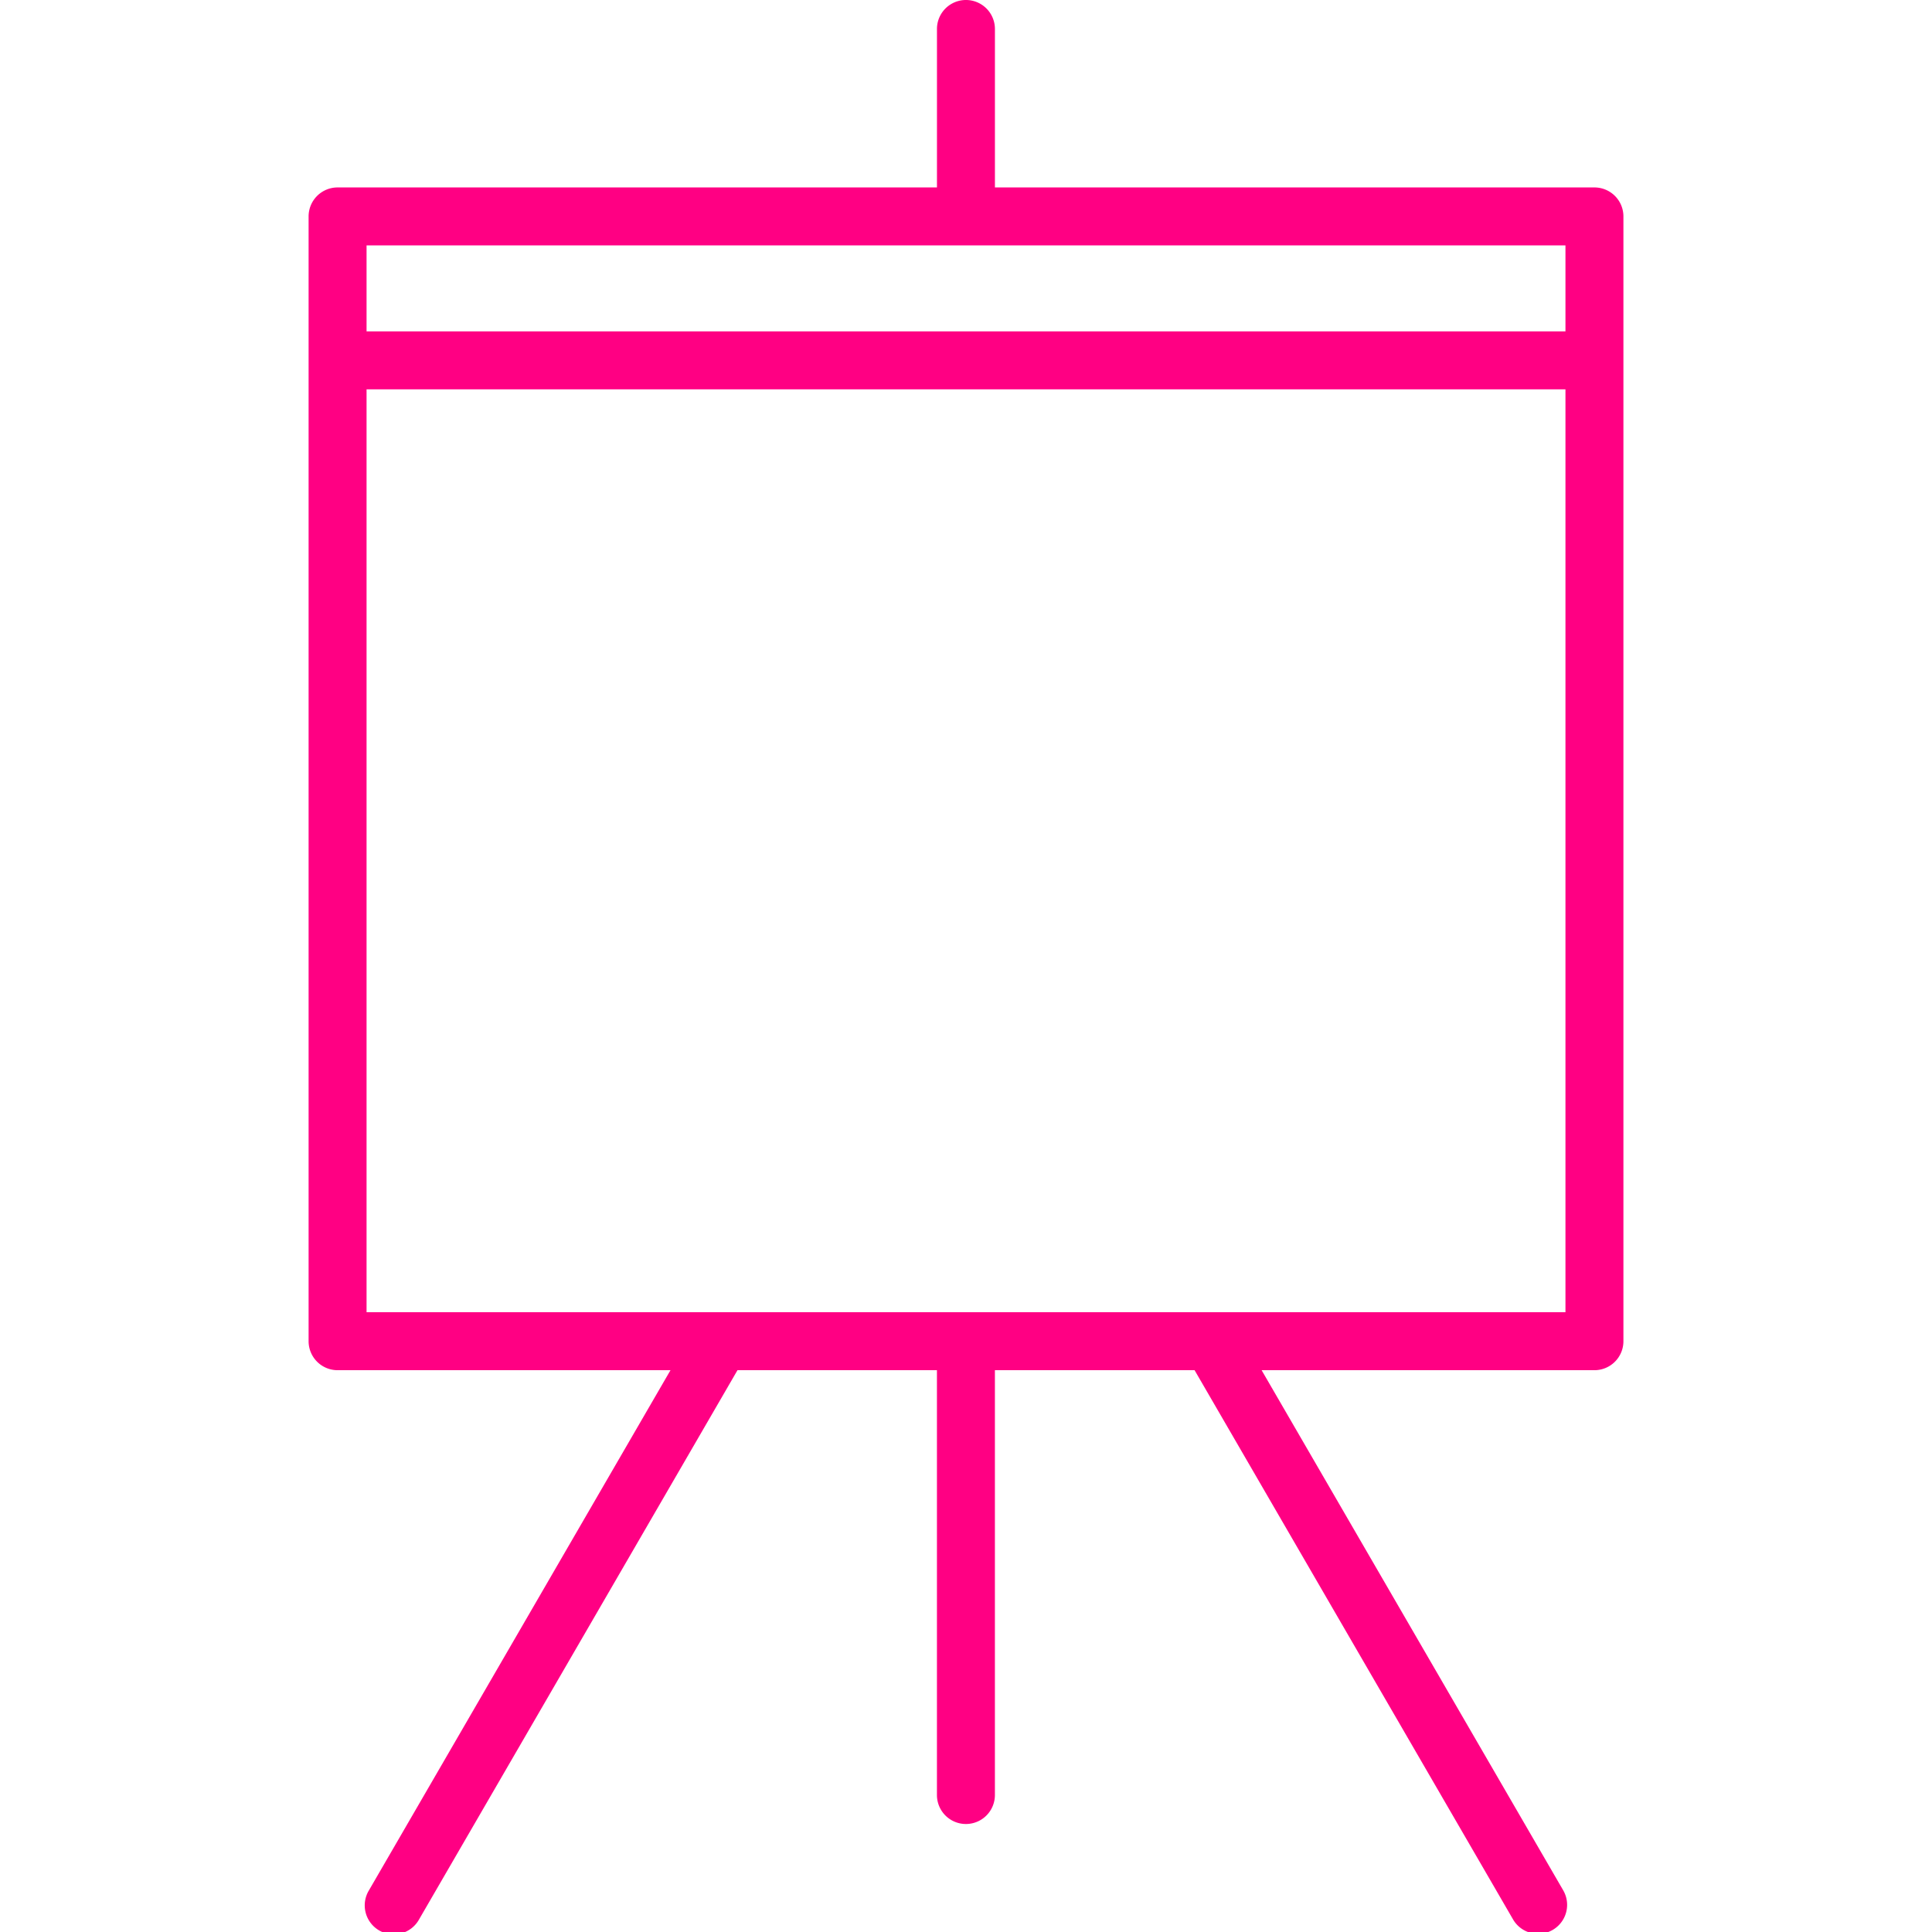<svg xmlns="http://www.w3.org/2000/svg" viewBox="0 0 100 100" fill-rule="evenodd"><g class="t-group-origins"><path d="M82.528 9.702H51.497V1.5a1.5 1.5 0 1 0-3 0v8.202H17.473a1.5 1.5 0 0 0-1.5 1.5v58.219a1.5 1.5 0 0 0 1.5 1.5h17.232L19.097 97.843a1.5 1.5 0 1 0 2.595 1.504l16.48-28.426h10.324V92.91a1.5 1.5 0 1 0 3 0V70.921h10.335l16.484 28.427a1.5 1.5 0 0 0 2.596-1.506l-15.61-26.921h17.227a1.5 1.5 0 0 0 1.5-1.5V11.202a1.5 1.5 0 0 0-1.5-1.5zm-1.5 3v4.451H18.973v-4.451h62.055zm0 55.219H18.973V20.153h62.055v47.768z" stroke-width="0" stroke="#ff0083" fill="#ff0083" stroke-width-old="0"></path></g></svg>
